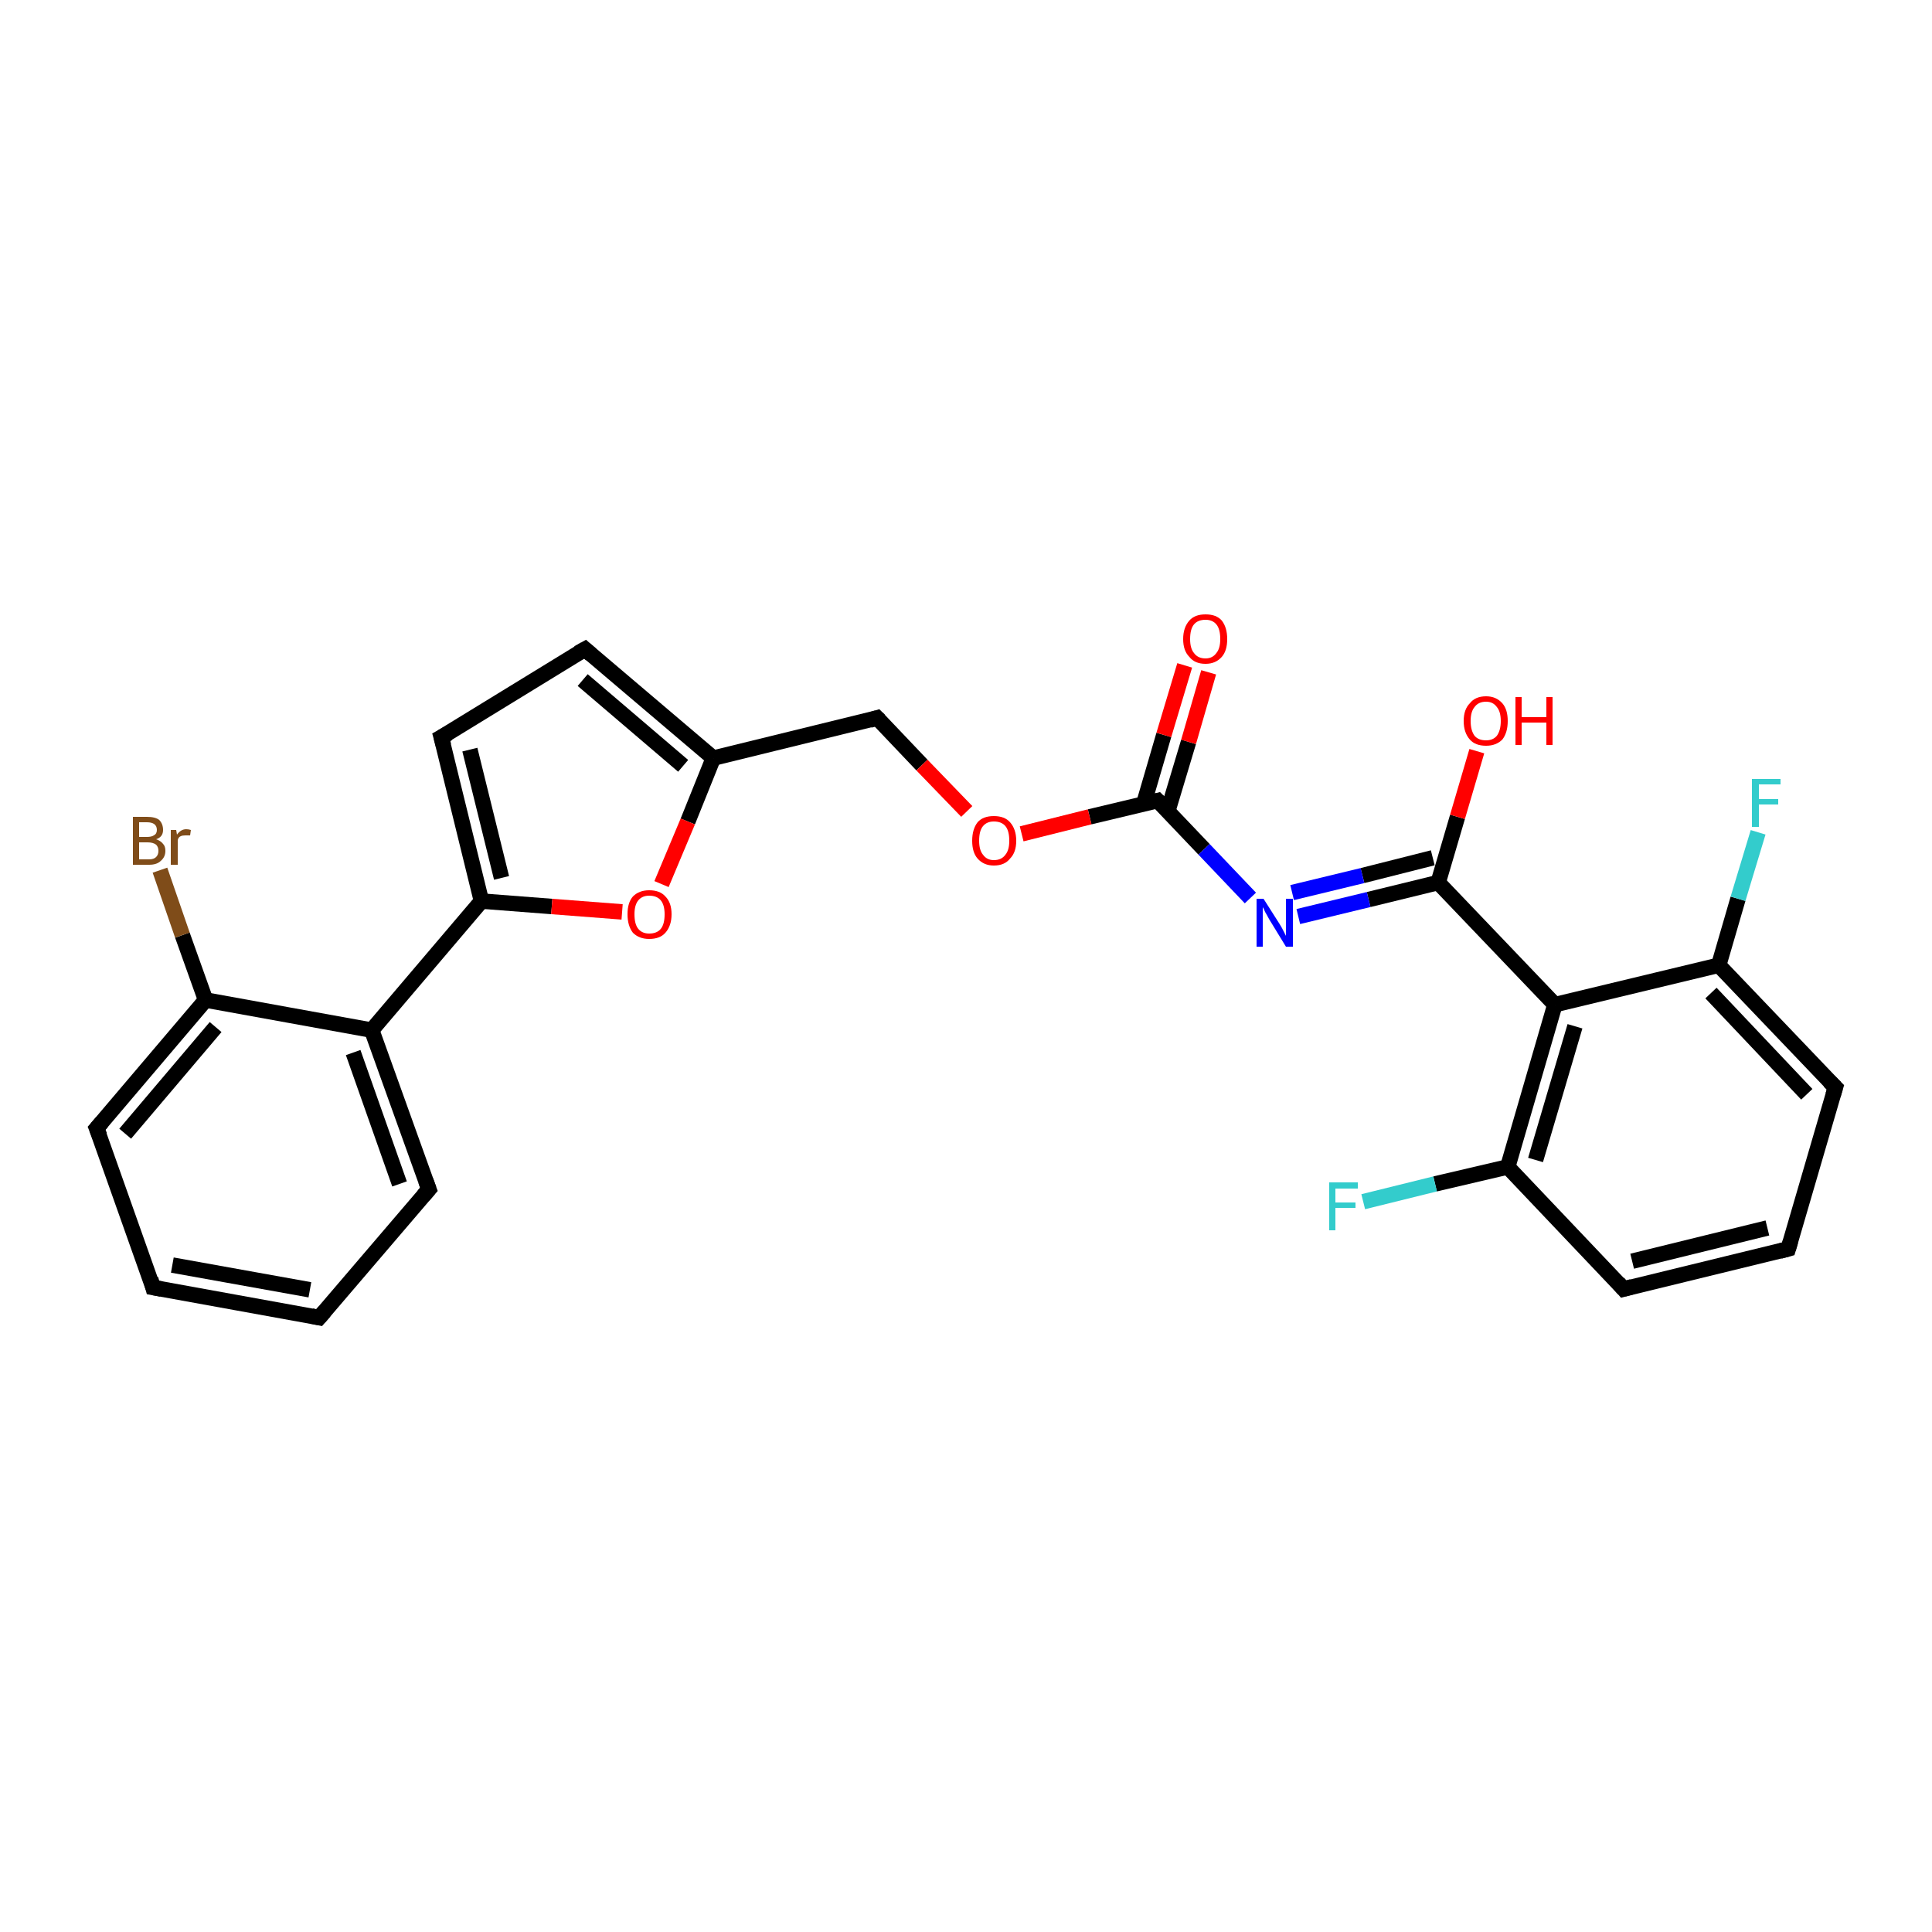<?xml version='1.0' encoding='iso-8859-1'?>
<svg version='1.1' baseProfile='full'
              xmlns='http://www.w3.org/2000/svg'
                      xmlns:rdkit='http://www.rdkit.org/xml'
                      xmlns:xlink='http://www.w3.org/1999/xlink'
                  xml:space='preserve'
width='250px' height='250px' viewBox='0 0 250 250'>
<!-- END OF HEADER -->
<rect style='opacity:1.0;fill:#FFFFFF;stroke:none' width='250.0' height='250.0' x='0.0' y='0.0'> </rect>
<path class='bond-0 atom-0 atom-1' d='M 41.3,170.5 L 19.8,166.6' style='fill:none;fill-rule:evenodd;stroke:#000000;stroke-width:2.0px;stroke-linecap:butt;stroke-linejoin:miter;stroke-opacity:1' />
<path class='bond-0 atom-0 atom-1' d='M 40.1,166.9 L 22.3,163.7' style='fill:none;fill-rule:evenodd;stroke:#000000;stroke-width:2.0px;stroke-linecap:butt;stroke-linejoin:miter;stroke-opacity:1' />
<path class='bond-1 atom-0 atom-3' d='M 41.3,170.5 L 55.5,153.9' style='fill:none;fill-rule:evenodd;stroke:#000000;stroke-width:2.0px;stroke-linecap:butt;stroke-linejoin:miter;stroke-opacity:1' />
<path class='bond-2 atom-1 atom-4' d='M 19.8,166.6 L 12.5,146.0' style='fill:none;fill-rule:evenodd;stroke:#000000;stroke-width:2.0px;stroke-linecap:butt;stroke-linejoin:miter;stroke-opacity:1' />
<path class='bond-3 atom-2 atom-5' d='M 231.4,161.6 L 210.1,166.8' style='fill:none;fill-rule:evenodd;stroke:#000000;stroke-width:2.0px;stroke-linecap:butt;stroke-linejoin:miter;stroke-opacity:1' />
<path class='bond-3 atom-2 atom-5' d='M 228.7,158.9 L 211.2,163.2' style='fill:none;fill-rule:evenodd;stroke:#000000;stroke-width:2.0px;stroke-linecap:butt;stroke-linejoin:miter;stroke-opacity:1' />
<path class='bond-4 atom-2 atom-6' d='M 231.4,161.6 L 237.5,140.7' style='fill:none;fill-rule:evenodd;stroke:#000000;stroke-width:2.0px;stroke-linecap:butt;stroke-linejoin:miter;stroke-opacity:1' />
<path class='bond-5 atom-3 atom-11' d='M 55.5,153.9 L 48.1,133.3' style='fill:none;fill-rule:evenodd;stroke:#000000;stroke-width:2.0px;stroke-linecap:butt;stroke-linejoin:miter;stroke-opacity:1' />
<path class='bond-5 atom-3 atom-11' d='M 51.7,153.2 L 45.7,136.2' style='fill:none;fill-rule:evenodd;stroke:#000000;stroke-width:2.0px;stroke-linecap:butt;stroke-linejoin:miter;stroke-opacity:1' />
<path class='bond-6 atom-4 atom-12' d='M 12.5,146.0 L 26.6,129.4' style='fill:none;fill-rule:evenodd;stroke:#000000;stroke-width:2.0px;stroke-linecap:butt;stroke-linejoin:miter;stroke-opacity:1' />
<path class='bond-6 atom-4 atom-12' d='M 16.2,146.7 L 27.9,132.9' style='fill:none;fill-rule:evenodd;stroke:#000000;stroke-width:2.0px;stroke-linecap:butt;stroke-linejoin:miter;stroke-opacity:1' />
<path class='bond-7 atom-5 atom-13' d='M 210.1,166.8 L 195.1,151.0' style='fill:none;fill-rule:evenodd;stroke:#000000;stroke-width:2.0px;stroke-linecap:butt;stroke-linejoin:miter;stroke-opacity:1' />
<path class='bond-8 atom-6 atom-14' d='M 237.5,140.7 L 222.4,124.9' style='fill:none;fill-rule:evenodd;stroke:#000000;stroke-width:2.0px;stroke-linecap:butt;stroke-linejoin:miter;stroke-opacity:1' />
<path class='bond-8 atom-6 atom-14' d='M 233.8,141.6 L 221.4,128.5' style='fill:none;fill-rule:evenodd;stroke:#000000;stroke-width:2.0px;stroke-linecap:butt;stroke-linejoin:miter;stroke-opacity:1' />
<path class='bond-9 atom-7 atom-8' d='M 75.7,84.0 L 57.1,95.4' style='fill:none;fill-rule:evenodd;stroke:#000000;stroke-width:2.0px;stroke-linecap:butt;stroke-linejoin:miter;stroke-opacity:1' />
<path class='bond-10 atom-7 atom-10' d='M 75.7,84.0 L 92.3,98.1' style='fill:none;fill-rule:evenodd;stroke:#000000;stroke-width:2.0px;stroke-linecap:butt;stroke-linejoin:miter;stroke-opacity:1' />
<path class='bond-10 atom-7 atom-10' d='M 75.4,88.0 L 88.4,99.1' style='fill:none;fill-rule:evenodd;stroke:#000000;stroke-width:2.0px;stroke-linecap:butt;stroke-linejoin:miter;stroke-opacity:1' />
<path class='bond-11 atom-8 atom-15' d='M 57.1,95.4 L 62.3,116.6' style='fill:none;fill-rule:evenodd;stroke:#000000;stroke-width:2.0px;stroke-linecap:butt;stroke-linejoin:miter;stroke-opacity:1' />
<path class='bond-11 atom-8 atom-15' d='M 60.8,97.0 L 64.9,113.6' style='fill:none;fill-rule:evenodd;stroke:#000000;stroke-width:2.0px;stroke-linecap:butt;stroke-linejoin:miter;stroke-opacity:1' />
<path class='bond-12 atom-9 atom-10' d='M 113.5,92.9 L 92.3,98.1' style='fill:none;fill-rule:evenodd;stroke:#000000;stroke-width:2.0px;stroke-linecap:butt;stroke-linejoin:miter;stroke-opacity:1' />
<path class='bond-13 atom-9 atom-25' d='M 113.5,92.9 L 119.3,99.0' style='fill:none;fill-rule:evenodd;stroke:#000000;stroke-width:2.0px;stroke-linecap:butt;stroke-linejoin:miter;stroke-opacity:1' />
<path class='bond-13 atom-9 atom-25' d='M 119.3,99.0 L 125.1,105.0' style='fill:none;fill-rule:evenodd;stroke:#FF0000;stroke-width:2.0px;stroke-linecap:butt;stroke-linejoin:miter;stroke-opacity:1' />
<path class='bond-14 atom-10 atom-26' d='M 92.3,98.1 L 89.0,106.3' style='fill:none;fill-rule:evenodd;stroke:#000000;stroke-width:2.0px;stroke-linecap:butt;stroke-linejoin:miter;stroke-opacity:1' />
<path class='bond-14 atom-10 atom-26' d='M 89.0,106.3 L 85.6,114.4' style='fill:none;fill-rule:evenodd;stroke:#FF0000;stroke-width:2.0px;stroke-linecap:butt;stroke-linejoin:miter;stroke-opacity:1' />
<path class='bond-15 atom-11 atom-12' d='M 48.1,133.3 L 26.6,129.4' style='fill:none;fill-rule:evenodd;stroke:#000000;stroke-width:2.0px;stroke-linecap:butt;stroke-linejoin:miter;stroke-opacity:1' />
<path class='bond-16 atom-11 atom-15' d='M 48.1,133.3 L 62.3,116.6' style='fill:none;fill-rule:evenodd;stroke:#000000;stroke-width:2.0px;stroke-linecap:butt;stroke-linejoin:miter;stroke-opacity:1' />
<path class='bond-17 atom-12 atom-19' d='M 26.6,129.4 L 23.6,121.0' style='fill:none;fill-rule:evenodd;stroke:#000000;stroke-width:2.0px;stroke-linecap:butt;stroke-linejoin:miter;stroke-opacity:1' />
<path class='bond-17 atom-12 atom-19' d='M 23.6,121.0 L 20.7,112.6' style='fill:none;fill-rule:evenodd;stroke:#7F4C19;stroke-width:2.0px;stroke-linecap:butt;stroke-linejoin:miter;stroke-opacity:1' />
<path class='bond-18 atom-13 atom-16' d='M 195.1,151.0 L 201.2,130.0' style='fill:none;fill-rule:evenodd;stroke:#000000;stroke-width:2.0px;stroke-linecap:butt;stroke-linejoin:miter;stroke-opacity:1' />
<path class='bond-18 atom-13 atom-16' d='M 198.7,150.1 L 203.8,132.8' style='fill:none;fill-rule:evenodd;stroke:#000000;stroke-width:2.0px;stroke-linecap:butt;stroke-linejoin:miter;stroke-opacity:1' />
<path class='bond-19 atom-13 atom-20' d='M 195.1,151.0 L 185.7,153.2' style='fill:none;fill-rule:evenodd;stroke:#000000;stroke-width:2.0px;stroke-linecap:butt;stroke-linejoin:miter;stroke-opacity:1' />
<path class='bond-19 atom-13 atom-20' d='M 185.7,153.2 L 176.4,155.5' style='fill:none;fill-rule:evenodd;stroke:#33CCCC;stroke-width:2.0px;stroke-linecap:butt;stroke-linejoin:miter;stroke-opacity:1' />
<path class='bond-20 atom-14 atom-16' d='M 222.4,124.9 L 201.2,130.0' style='fill:none;fill-rule:evenodd;stroke:#000000;stroke-width:2.0px;stroke-linecap:butt;stroke-linejoin:miter;stroke-opacity:1' />
<path class='bond-21 atom-14 atom-21' d='M 222.4,124.9 L 224.9,116.3' style='fill:none;fill-rule:evenodd;stroke:#000000;stroke-width:2.0px;stroke-linecap:butt;stroke-linejoin:miter;stroke-opacity:1' />
<path class='bond-21 atom-14 atom-21' d='M 224.9,116.3 L 227.5,107.7' style='fill:none;fill-rule:evenodd;stroke:#33CCCC;stroke-width:2.0px;stroke-linecap:butt;stroke-linejoin:miter;stroke-opacity:1' />
<path class='bond-22 atom-15 atom-26' d='M 62.3,116.6 L 71.4,117.3' style='fill:none;fill-rule:evenodd;stroke:#000000;stroke-width:2.0px;stroke-linecap:butt;stroke-linejoin:miter;stroke-opacity:1' />
<path class='bond-22 atom-15 atom-26' d='M 71.4,117.3 L 80.5,118.0' style='fill:none;fill-rule:evenodd;stroke:#FF0000;stroke-width:2.0px;stroke-linecap:butt;stroke-linejoin:miter;stroke-opacity:1' />
<path class='bond-23 atom-16 atom-17' d='M 201.2,130.0 L 186.1,114.2' style='fill:none;fill-rule:evenodd;stroke:#000000;stroke-width:2.0px;stroke-linecap:butt;stroke-linejoin:miter;stroke-opacity:1' />
<path class='bond-24 atom-17 atom-22' d='M 186.1,114.2 L 177.1,116.4' style='fill:none;fill-rule:evenodd;stroke:#000000;stroke-width:2.0px;stroke-linecap:butt;stroke-linejoin:miter;stroke-opacity:1' />
<path class='bond-24 atom-17 atom-22' d='M 177.1,116.4 L 168.0,118.6' style='fill:none;fill-rule:evenodd;stroke:#0000FF;stroke-width:2.0px;stroke-linecap:butt;stroke-linejoin:miter;stroke-opacity:1' />
<path class='bond-24 atom-17 atom-22' d='M 185.4,111.0 L 176.3,113.3' style='fill:none;fill-rule:evenodd;stroke:#000000;stroke-width:2.0px;stroke-linecap:butt;stroke-linejoin:miter;stroke-opacity:1' />
<path class='bond-24 atom-17 atom-22' d='M 176.3,113.3 L 167.2,115.5' style='fill:none;fill-rule:evenodd;stroke:#0000FF;stroke-width:2.0px;stroke-linecap:butt;stroke-linejoin:miter;stroke-opacity:1' />
<path class='bond-25 atom-17 atom-23' d='M 186.1,114.2 L 188.6,105.7' style='fill:none;fill-rule:evenodd;stroke:#000000;stroke-width:2.0px;stroke-linecap:butt;stroke-linejoin:miter;stroke-opacity:1' />
<path class='bond-25 atom-17 atom-23' d='M 188.6,105.7 L 191.1,97.2' style='fill:none;fill-rule:evenodd;stroke:#FF0000;stroke-width:2.0px;stroke-linecap:butt;stroke-linejoin:miter;stroke-opacity:1' />
<path class='bond-26 atom-18 atom-22' d='M 149.8,103.6 L 155.8,109.9' style='fill:none;fill-rule:evenodd;stroke:#000000;stroke-width:2.0px;stroke-linecap:butt;stroke-linejoin:miter;stroke-opacity:1' />
<path class='bond-26 atom-18 atom-22' d='M 155.8,109.9 L 161.8,116.2' style='fill:none;fill-rule:evenodd;stroke:#0000FF;stroke-width:2.0px;stroke-linecap:butt;stroke-linejoin:miter;stroke-opacity:1' />
<path class='bond-27 atom-18 atom-24' d='M 151.1,105.0 L 153.8,96.0' style='fill:none;fill-rule:evenodd;stroke:#000000;stroke-width:2.0px;stroke-linecap:butt;stroke-linejoin:miter;stroke-opacity:1' />
<path class='bond-27 atom-18 atom-24' d='M 153.8,96.0 L 156.4,87.0' style='fill:none;fill-rule:evenodd;stroke:#FF0000;stroke-width:2.0px;stroke-linecap:butt;stroke-linejoin:miter;stroke-opacity:1' />
<path class='bond-27 atom-18 atom-24' d='M 148.0,104.0 L 150.6,95.1' style='fill:none;fill-rule:evenodd;stroke:#000000;stroke-width:2.0px;stroke-linecap:butt;stroke-linejoin:miter;stroke-opacity:1' />
<path class='bond-27 atom-18 atom-24' d='M 150.6,95.1 L 153.3,86.1' style='fill:none;fill-rule:evenodd;stroke:#FF0000;stroke-width:2.0px;stroke-linecap:butt;stroke-linejoin:miter;stroke-opacity:1' />
<path class='bond-28 atom-18 atom-25' d='M 149.8,103.6 L 141.0,105.7' style='fill:none;fill-rule:evenodd;stroke:#000000;stroke-width:2.0px;stroke-linecap:butt;stroke-linejoin:miter;stroke-opacity:1' />
<path class='bond-28 atom-18 atom-25' d='M 141.0,105.7 L 132.2,107.9' style='fill:none;fill-rule:evenodd;stroke:#FF0000;stroke-width:2.0px;stroke-linecap:butt;stroke-linejoin:miter;stroke-opacity:1' />
<path d='M 40.3,170.3 L 41.3,170.5 L 42.0,169.7' style='fill:none;stroke:#000000;stroke-width:2.0px;stroke-linecap:butt;stroke-linejoin:miter;stroke-opacity:1;' />
<path d='M 20.9,166.8 L 19.8,166.6 L 19.5,165.5' style='fill:none;stroke:#000000;stroke-width:2.0px;stroke-linecap:butt;stroke-linejoin:miter;stroke-opacity:1;' />
<path d='M 230.3,161.9 L 231.4,161.6 L 231.7,160.6' style='fill:none;stroke:#000000;stroke-width:2.0px;stroke-linecap:butt;stroke-linejoin:miter;stroke-opacity:1;' />
<path d='M 54.8,154.7 L 55.5,153.9 L 55.1,152.8' style='fill:none;stroke:#000000;stroke-width:2.0px;stroke-linecap:butt;stroke-linejoin:miter;stroke-opacity:1;' />
<path d='M 12.9,147.0 L 12.5,146.0 L 13.2,145.2' style='fill:none;stroke:#000000;stroke-width:2.0px;stroke-linecap:butt;stroke-linejoin:miter;stroke-opacity:1;' />
<path d='M 211.2,166.5 L 210.1,166.8 L 209.4,166.0' style='fill:none;stroke:#000000;stroke-width:2.0px;stroke-linecap:butt;stroke-linejoin:miter;stroke-opacity:1;' />
<path d='M 237.2,141.7 L 237.5,140.7 L 236.7,139.9' style='fill:none;stroke:#000000;stroke-width:2.0px;stroke-linecap:butt;stroke-linejoin:miter;stroke-opacity:1;' />
<path d='M 74.8,84.5 L 75.7,84.0 L 76.5,84.7' style='fill:none;stroke:#000000;stroke-width:2.0px;stroke-linecap:butt;stroke-linejoin:miter;stroke-opacity:1;' />
<path d='M 58.0,94.9 L 57.1,95.4 L 57.4,96.5' style='fill:none;stroke:#000000;stroke-width:2.0px;stroke-linecap:butt;stroke-linejoin:miter;stroke-opacity:1;' />
<path d='M 112.5,93.2 L 113.5,92.9 L 113.8,93.2' style='fill:none;stroke:#000000;stroke-width:2.0px;stroke-linecap:butt;stroke-linejoin:miter;stroke-opacity:1;' />
<path d='M 150.1,103.9 L 149.8,103.6 L 149.4,103.7' style='fill:none;stroke:#000000;stroke-width:2.0px;stroke-linecap:butt;stroke-linejoin:miter;stroke-opacity:1;' />
<path class='atom-19' d='M 20.2 108.6
Q 20.8 108.8, 21.1 109.2
Q 21.4 109.5, 21.4 110.1
Q 21.4 110.9, 20.8 111.4
Q 20.3 111.9, 19.3 111.9
L 17.2 111.9
L 17.2 105.7
L 19.0 105.7
Q 20.1 105.7, 20.6 106.1
Q 21.1 106.6, 21.1 107.4
Q 21.1 108.3, 20.2 108.6
M 18.0 106.4
L 18.0 108.3
L 19.0 108.3
Q 19.6 108.3, 19.9 108.1
Q 20.3 107.9, 20.3 107.4
Q 20.3 106.4, 19.0 106.4
L 18.0 106.4
M 19.3 111.2
Q 19.9 111.2, 20.2 110.9
Q 20.5 110.6, 20.5 110.1
Q 20.5 109.6, 20.2 109.3
Q 19.8 109.0, 19.1 109.0
L 18.0 109.0
L 18.0 111.2
L 19.3 111.2
' fill='#7F4C19'/>
<path class='atom-19' d='M 22.8 107.4
L 22.9 108.0
Q 23.4 107.3, 24.1 107.3
Q 24.4 107.3, 24.7 107.4
L 24.6 108.1
Q 24.2 108.1, 24.0 108.1
Q 23.6 108.1, 23.4 108.2
Q 23.1 108.3, 23.0 108.7
L 23.0 111.9
L 22.1 111.9
L 22.1 107.4
L 22.8 107.4
' fill='#7F4C19'/>
<path class='atom-20' d='M 172.0 153.0
L 175.7 153.0
L 175.7 153.8
L 172.8 153.8
L 172.8 155.6
L 175.4 155.6
L 175.4 156.3
L 172.8 156.3
L 172.8 159.2
L 172.0 159.2
L 172.0 153.0
' fill='#33CCCC'/>
<path class='atom-21' d='M 226.7 100.8
L 230.4 100.8
L 230.4 101.5
L 227.6 101.5
L 227.6 103.4
L 230.1 103.4
L 230.1 104.1
L 227.6 104.1
L 227.6 107.0
L 226.7 107.0
L 226.7 100.8
' fill='#33CCCC'/>
<path class='atom-22' d='M 163.5 116.3
L 165.6 119.6
Q 165.8 119.9, 166.1 120.5
Q 166.4 121.1, 166.4 121.1
L 166.4 116.3
L 167.3 116.3
L 167.3 122.5
L 166.4 122.5
L 164.2 118.9
Q 164.0 118.5, 163.7 118.0
Q 163.5 117.5, 163.4 117.4
L 163.4 122.5
L 162.6 122.5
L 162.6 116.3
L 163.5 116.3
' fill='#0000FF'/>
<path class='atom-23' d='M 189.4 93.3
Q 189.4 91.8, 190.2 91.0
Q 190.9 90.1, 192.3 90.1
Q 193.6 90.1, 194.4 91.0
Q 195.1 91.8, 195.1 93.3
Q 195.1 94.8, 194.4 95.7
Q 193.6 96.5, 192.3 96.5
Q 190.9 96.5, 190.2 95.7
Q 189.4 94.8, 189.4 93.3
M 192.3 95.8
Q 193.2 95.8, 193.7 95.2
Q 194.2 94.5, 194.2 93.3
Q 194.2 92.1, 193.7 91.5
Q 193.2 90.8, 192.3 90.8
Q 191.3 90.8, 190.8 91.5
Q 190.3 92.1, 190.3 93.3
Q 190.3 94.5, 190.8 95.2
Q 191.3 95.8, 192.3 95.8
' fill='#FF0000'/>
<path class='atom-23' d='M 196.1 90.2
L 196.9 90.2
L 196.9 92.8
L 200.1 92.8
L 200.1 90.2
L 200.9 90.2
L 200.9 96.4
L 200.1 96.4
L 200.1 93.5
L 196.9 93.5
L 196.9 96.4
L 196.1 96.4
L 196.1 90.2
' fill='#FF0000'/>
<path class='atom-24' d='M 153.1 82.7
Q 153.1 81.2, 153.9 80.3
Q 154.6 79.5, 156.0 79.5
Q 157.4 79.5, 158.1 80.3
Q 158.8 81.2, 158.8 82.7
Q 158.8 84.2, 158.1 85.0
Q 157.3 85.9, 156.0 85.9
Q 154.6 85.9, 153.9 85.0
Q 153.1 84.2, 153.1 82.7
M 156.0 85.2
Q 156.9 85.2, 157.4 84.5
Q 157.9 83.9, 157.9 82.7
Q 157.9 81.4, 157.4 80.8
Q 156.9 80.2, 156.0 80.2
Q 155.0 80.2, 154.5 80.8
Q 154.0 81.4, 154.0 82.7
Q 154.0 83.9, 154.5 84.5
Q 155.0 85.2, 156.0 85.2
' fill='#FF0000'/>
<path class='atom-25' d='M 125.8 108.8
Q 125.8 107.3, 126.5 106.4
Q 127.2 105.6, 128.6 105.6
Q 130.0 105.6, 130.7 106.4
Q 131.5 107.3, 131.5 108.8
Q 131.5 110.3, 130.7 111.1
Q 130.0 112.0, 128.6 112.0
Q 127.3 112.0, 126.5 111.1
Q 125.8 110.3, 125.8 108.8
M 128.6 111.3
Q 129.6 111.3, 130.1 110.6
Q 130.6 110.0, 130.6 108.8
Q 130.6 107.5, 130.1 106.9
Q 129.6 106.3, 128.6 106.3
Q 127.7 106.3, 127.2 106.9
Q 126.7 107.5, 126.7 108.8
Q 126.7 110.0, 127.2 110.6
Q 127.7 111.3, 128.6 111.3
' fill='#FF0000'/>
<path class='atom-26' d='M 81.2 118.3
Q 81.2 116.8, 81.9 116.0
Q 82.7 115.2, 84.0 115.2
Q 85.4 115.2, 86.1 116.0
Q 86.9 116.8, 86.9 118.3
Q 86.9 119.8, 86.1 120.7
Q 85.4 121.5, 84.0 121.5
Q 82.7 121.5, 81.9 120.7
Q 81.2 119.8, 81.2 118.3
M 84.0 120.8
Q 85.0 120.8, 85.5 120.2
Q 86.0 119.6, 86.0 118.3
Q 86.0 117.1, 85.5 116.5
Q 85.0 115.9, 84.0 115.9
Q 83.1 115.9, 82.6 116.5
Q 82.1 117.1, 82.1 118.3
Q 82.1 119.6, 82.6 120.2
Q 83.1 120.8, 84.0 120.8
' fill='#FF0000'/>
</svg>
